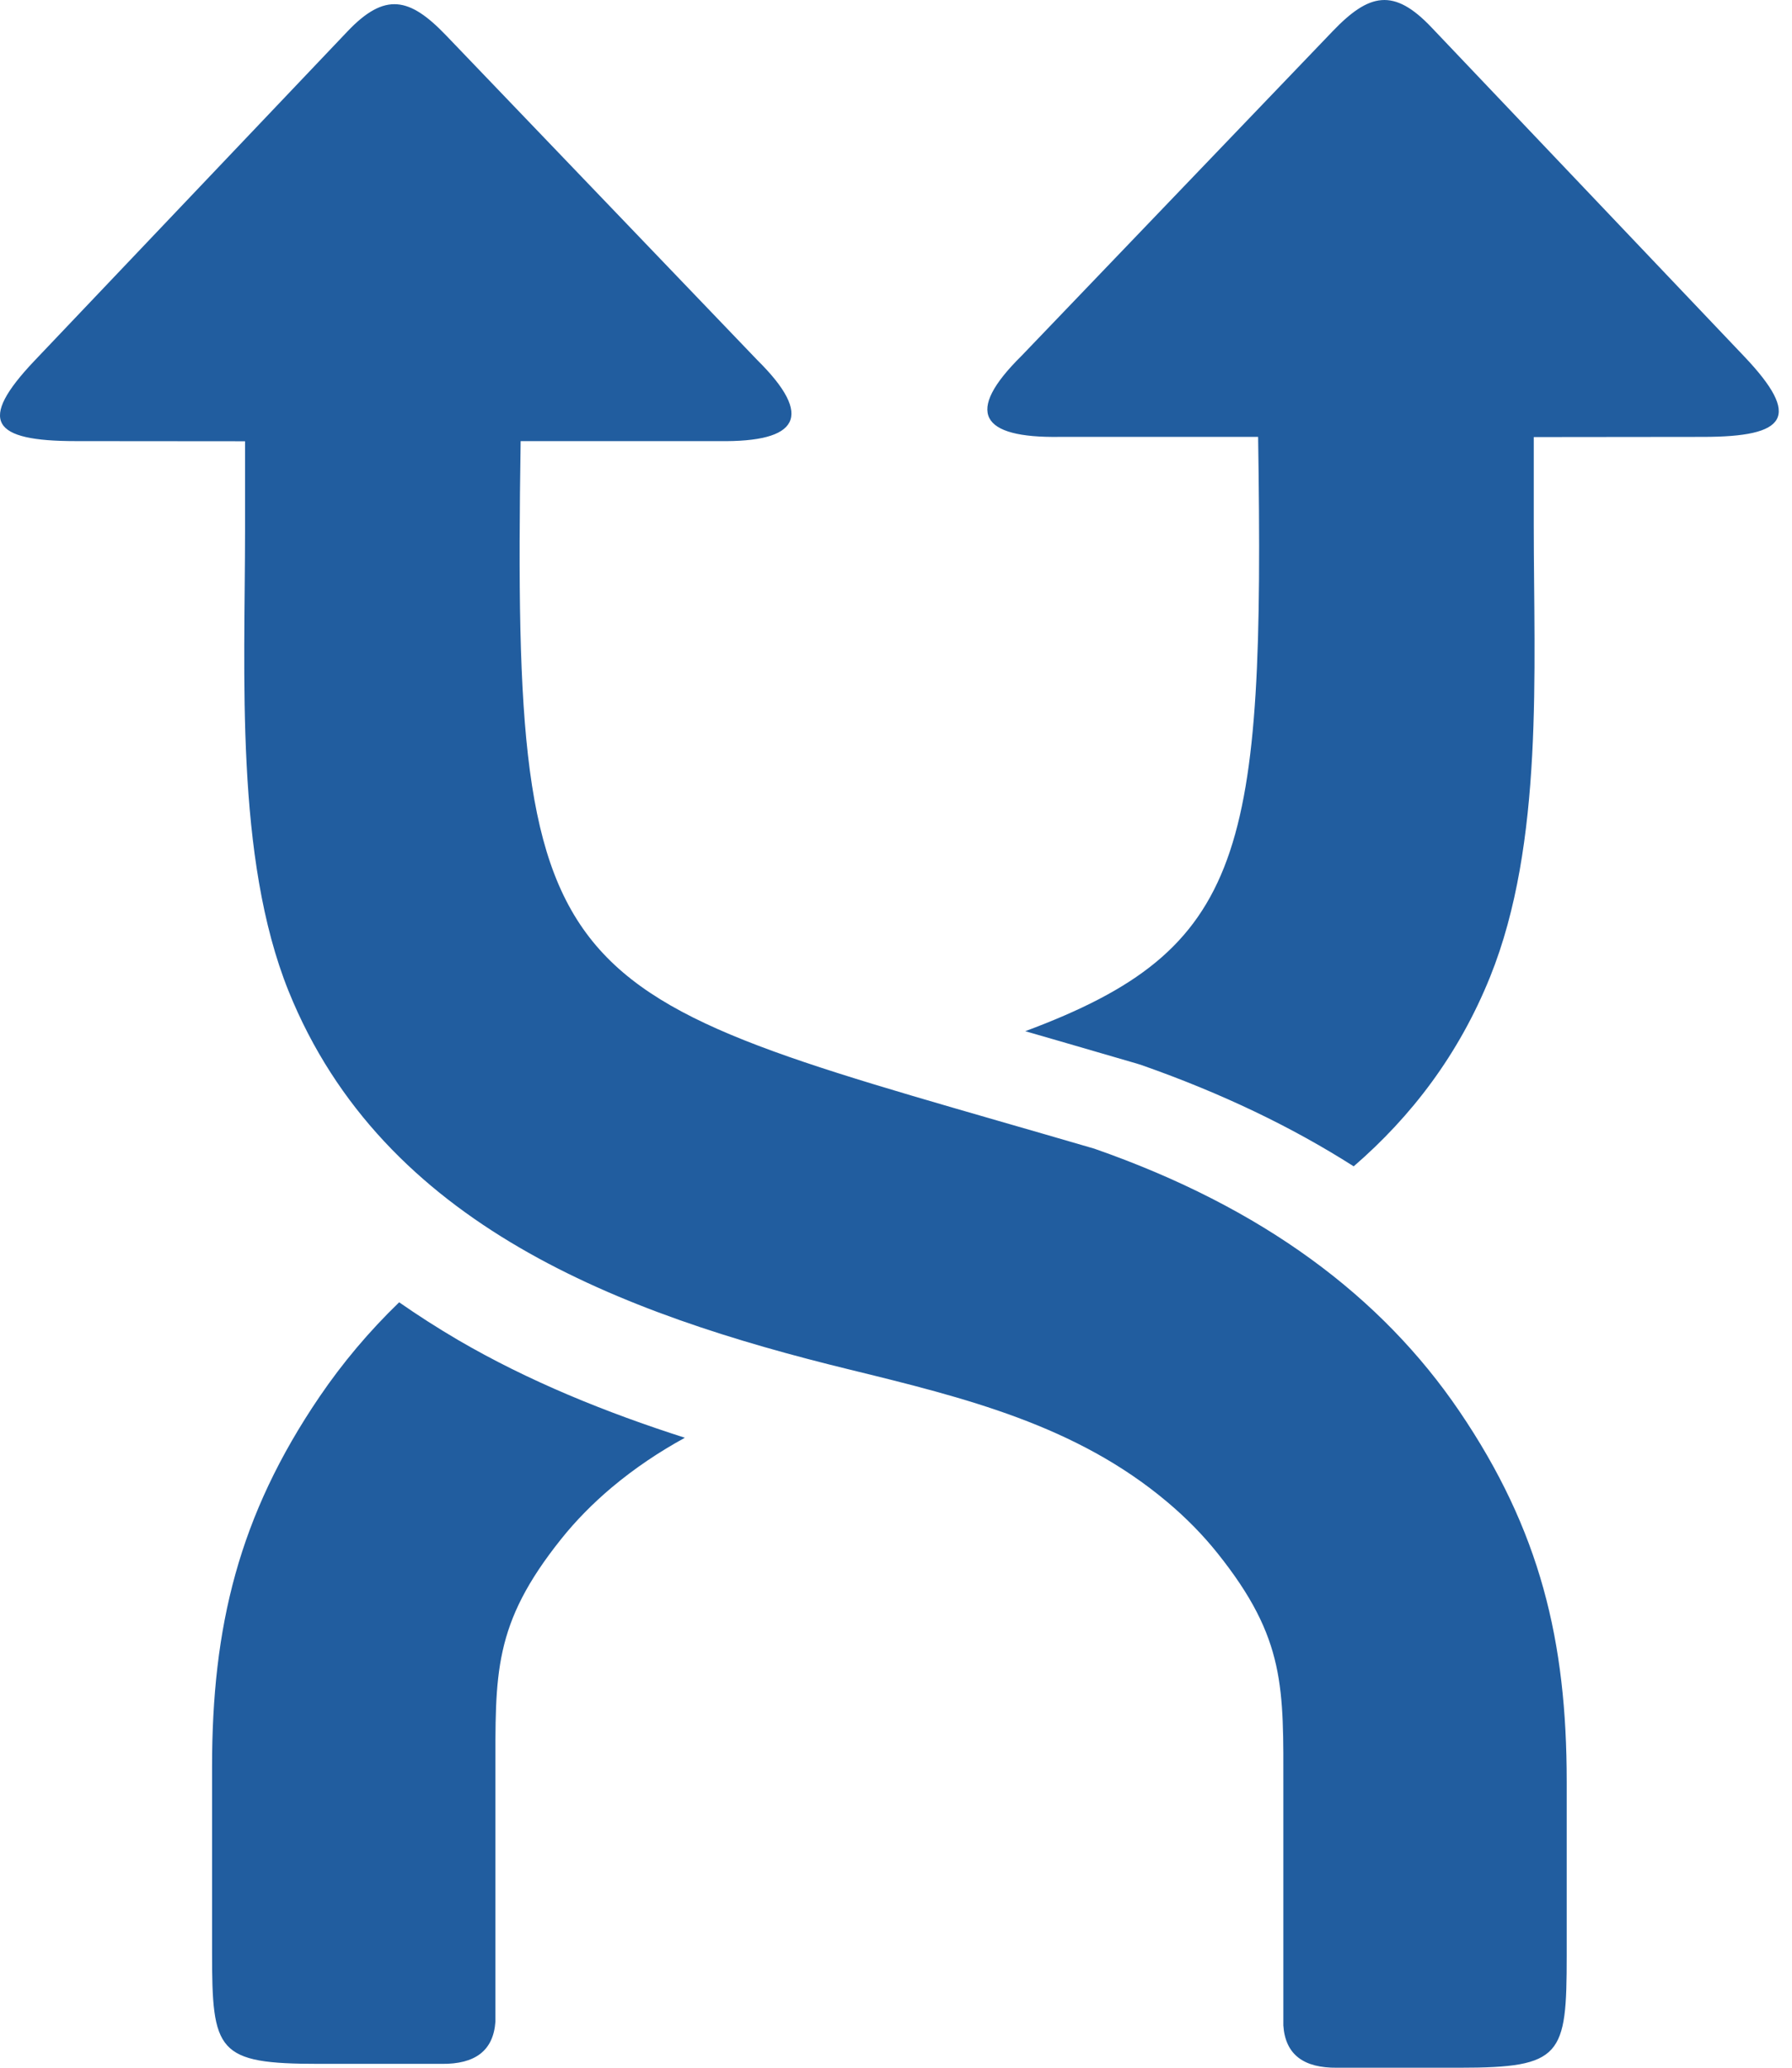 <svg xmlns="http://www.w3.org/2000/svg" width="39" height="45" viewBox="0 0 39 45" fill="none"><path fill-rule="evenodd" clip-rule="evenodd" d="M29.095 45C28.381 45.007 27.974 44.722 27.93 44.081L27.93 38.925C27.93 36.735 27.989 35.669 26.499 33.805C26.184 33.41 25.818 33.036 25.4 32.685C23.419 31.018 21.02 30.425 18.479 29.803C13.55 28.598 8.343 26.679 6.281 21.571C5.109 18.663 5.333 14.679 5.333 11.533L5.333 9.603L1.652 9.6C-0.182 9.6 -0.501 9.168 0.755 7.846L7.559 0.687C8.379 -0.178 8.914 -0.057 9.705 0.767L16.48 7.835C17.728 9.069 17.377 9.625 15.652 9.6L11.331 9.6C11.14 22.05 11.943 21.527 23.814 24.998C27.491 26.28 30.069 28.224 31.757 30.707C33.522 33.304 34.097 35.717 34.097 38.771L34.097 42.565C34.097 44.74 33.995 45 31.768 45L29.095 45ZM9.617 44.916C10.331 44.923 10.738 44.637 10.782 43.996L10.782 38.613C10.782 36.424 10.723 35.358 12.213 33.494C12.528 33.099 12.895 32.725 13.312 32.373C13.817 31.949 14.352 31.593 14.905 31.29C13.188 30.74 11.503 30.059 9.961 29.158C9.526 28.902 9.101 28.631 8.687 28.342C8.028 28.979 7.453 29.664 6.955 30.396C5.19 32.992 4.615 35.406 4.615 38.46L4.615 42.48C4.615 44.656 4.717 44.916 6.944 44.916L9.617 44.916ZM29.461 25.383C30.714 24.299 31.746 22.955 32.431 21.256C33.603 18.348 33.38 14.587 33.38 11.442L33.38 9.512L37.06 9.508C38.894 9.508 39.213 9.076 37.957 7.754L31.153 0.595C30.333 -0.269 29.798 -0.148 29.007 0.676L22.233 7.743C20.984 8.977 21.335 9.534 23.06 9.508L27.381 9.508C27.52 18.582 27.129 20.648 22.313 22.442C22.657 22.541 23.13 22.677 24.748 23.149C24.785 23.16 24.818 23.171 24.851 23.182C26.594 23.794 28.121 24.529 29.461 25.383Z" fill="#215D9F"></path></svg>